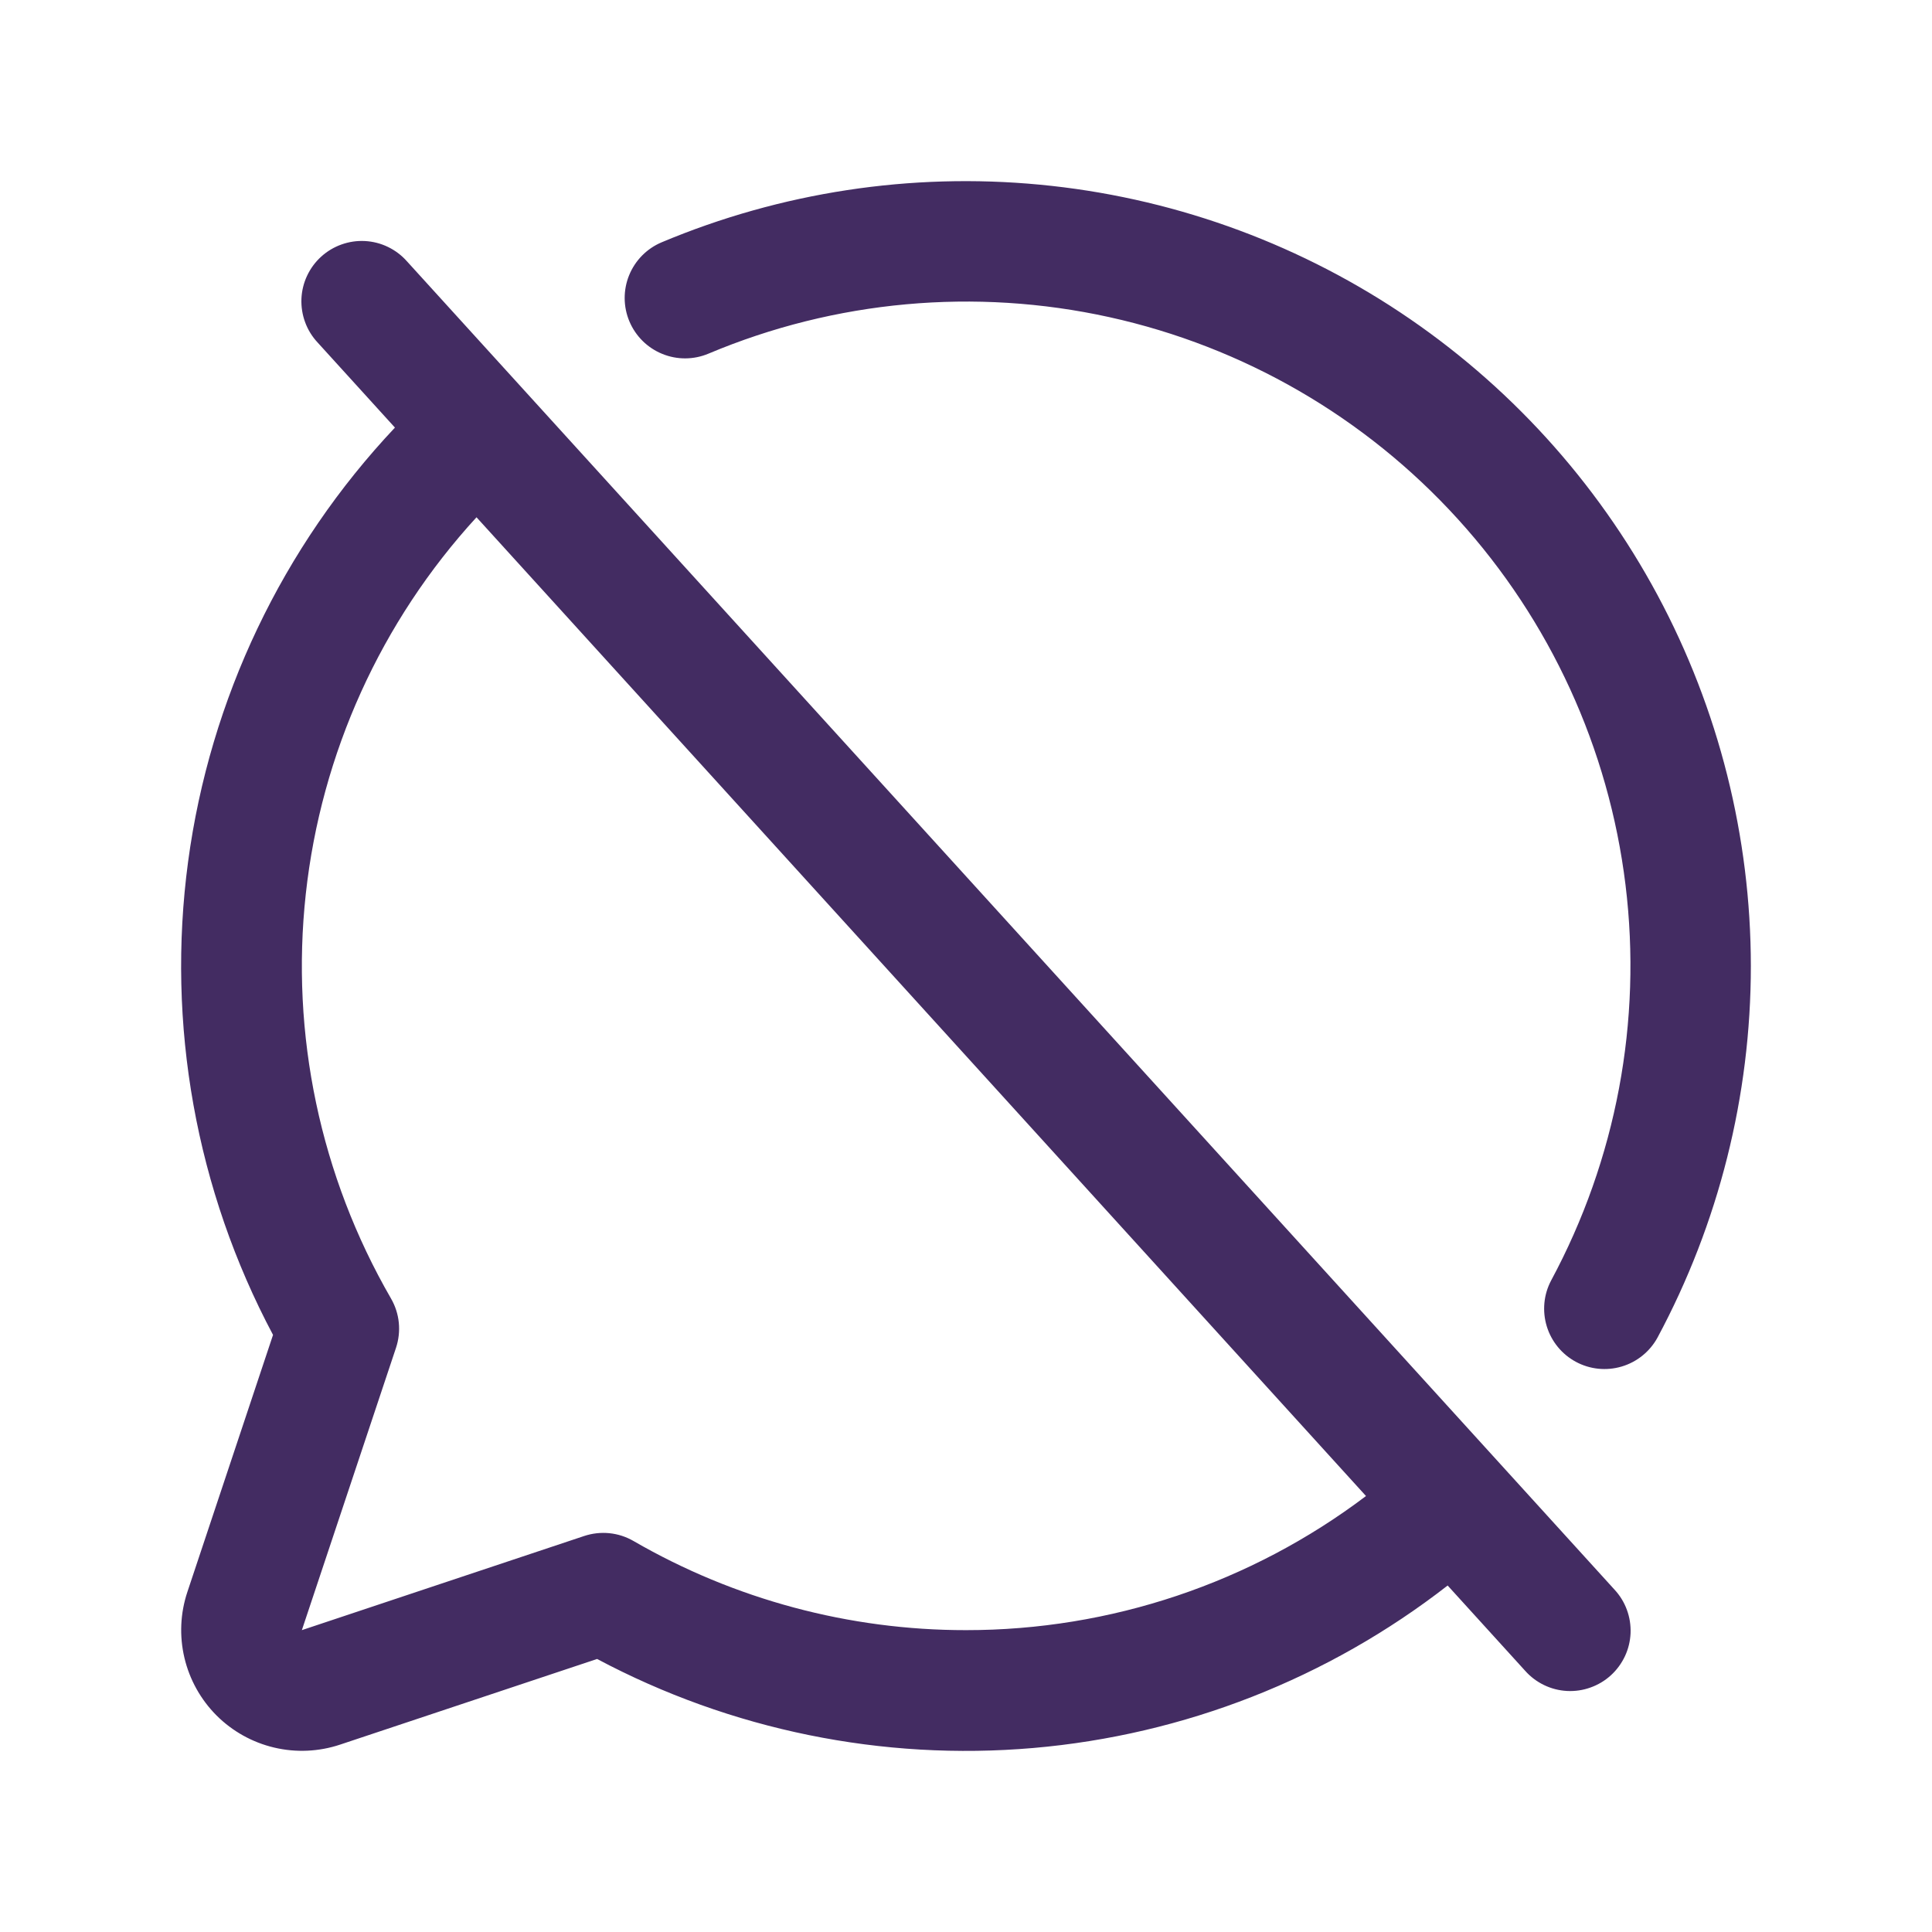 <svg width="50" height="50" viewBox="0 0 50 50" fill="none" xmlns="http://www.w3.org/2000/svg">
<path d="M10.531 6.762C10.394 6.607 10.227 6.481 10.041 6.391C9.855 6.301 9.653 6.249 9.446 6.238C9.24 6.227 9.033 6.257 8.838 6.327C8.644 6.396 8.465 6.503 8.312 6.642C8.159 6.781 8.035 6.949 7.947 7.137C7.859 7.324 7.81 7.527 7.801 7.733C7.793 7.94 7.825 8.146 7.897 8.34C7.968 8.534 8.078 8.712 8.219 8.863L10.221 11.066C7.306 14.159 5.434 18.088 4.868 22.299C4.303 26.511 5.071 30.795 7.066 34.547L4.85 41.197C4.666 41.748 4.639 42.339 4.773 42.904C4.906 43.468 5.194 43.985 5.604 44.396C6.015 44.806 6.531 45.094 7.096 45.227C7.661 45.361 8.252 45.334 8.803 45.15L15.453 42.934C18.914 44.775 22.834 45.575 26.74 45.238C30.646 44.901 34.37 43.44 37.465 41.033L39.469 43.238C39.606 43.393 39.773 43.519 39.959 43.609C40.145 43.699 40.347 43.751 40.554 43.762C40.76 43.773 40.967 43.743 41.161 43.673C41.356 43.604 41.535 43.497 41.688 43.358C41.841 43.219 41.965 43.05 42.053 42.863C42.141 42.676 42.19 42.473 42.199 42.267C42.207 42.06 42.175 41.854 42.103 41.66C42.032 41.466 41.922 41.288 41.781 41.137L10.531 6.762ZM25 42.188C21.978 42.19 19.01 41.394 16.395 39.881C16.203 39.77 15.99 39.701 15.77 39.679C15.55 39.657 15.327 39.682 15.117 39.752L7.812 42.188L10.248 34.883C10.318 34.673 10.343 34.45 10.321 34.23C10.299 34.01 10.23 33.797 10.119 33.605C8.288 30.438 7.516 26.77 7.914 23.134C8.312 19.497 9.86 16.083 12.332 13.387L35.352 38.717C32.371 40.971 28.736 42.19 25 42.188ZM45.312 25C45.312 28.357 44.482 31.661 42.895 34.619C42.696 34.981 42.363 35.249 41.968 35.366C41.573 35.483 41.147 35.44 40.784 35.244C40.421 35.049 40.15 34.718 40.03 34.324C39.91 33.929 39.95 33.503 40.143 33.139C41.828 30.007 42.501 26.43 42.068 22.9C41.636 19.37 40.118 16.061 37.726 13.43C35.334 10.798 32.184 8.974 28.711 8.208C25.238 7.442 21.613 7.772 18.336 9.152C17.954 9.313 17.524 9.316 17.14 9.159C16.756 9.003 16.45 8.7 16.289 8.318C16.128 7.936 16.126 7.506 16.282 7.122C16.439 6.738 16.741 6.432 17.123 6.271C20.211 4.975 23.572 4.462 26.907 4.779C30.241 5.095 33.446 6.23 36.235 8.083C39.025 9.937 41.313 12.451 42.897 15.402C44.481 18.354 45.31 21.651 45.312 25Z" fill="#432c62" />
</svg>

